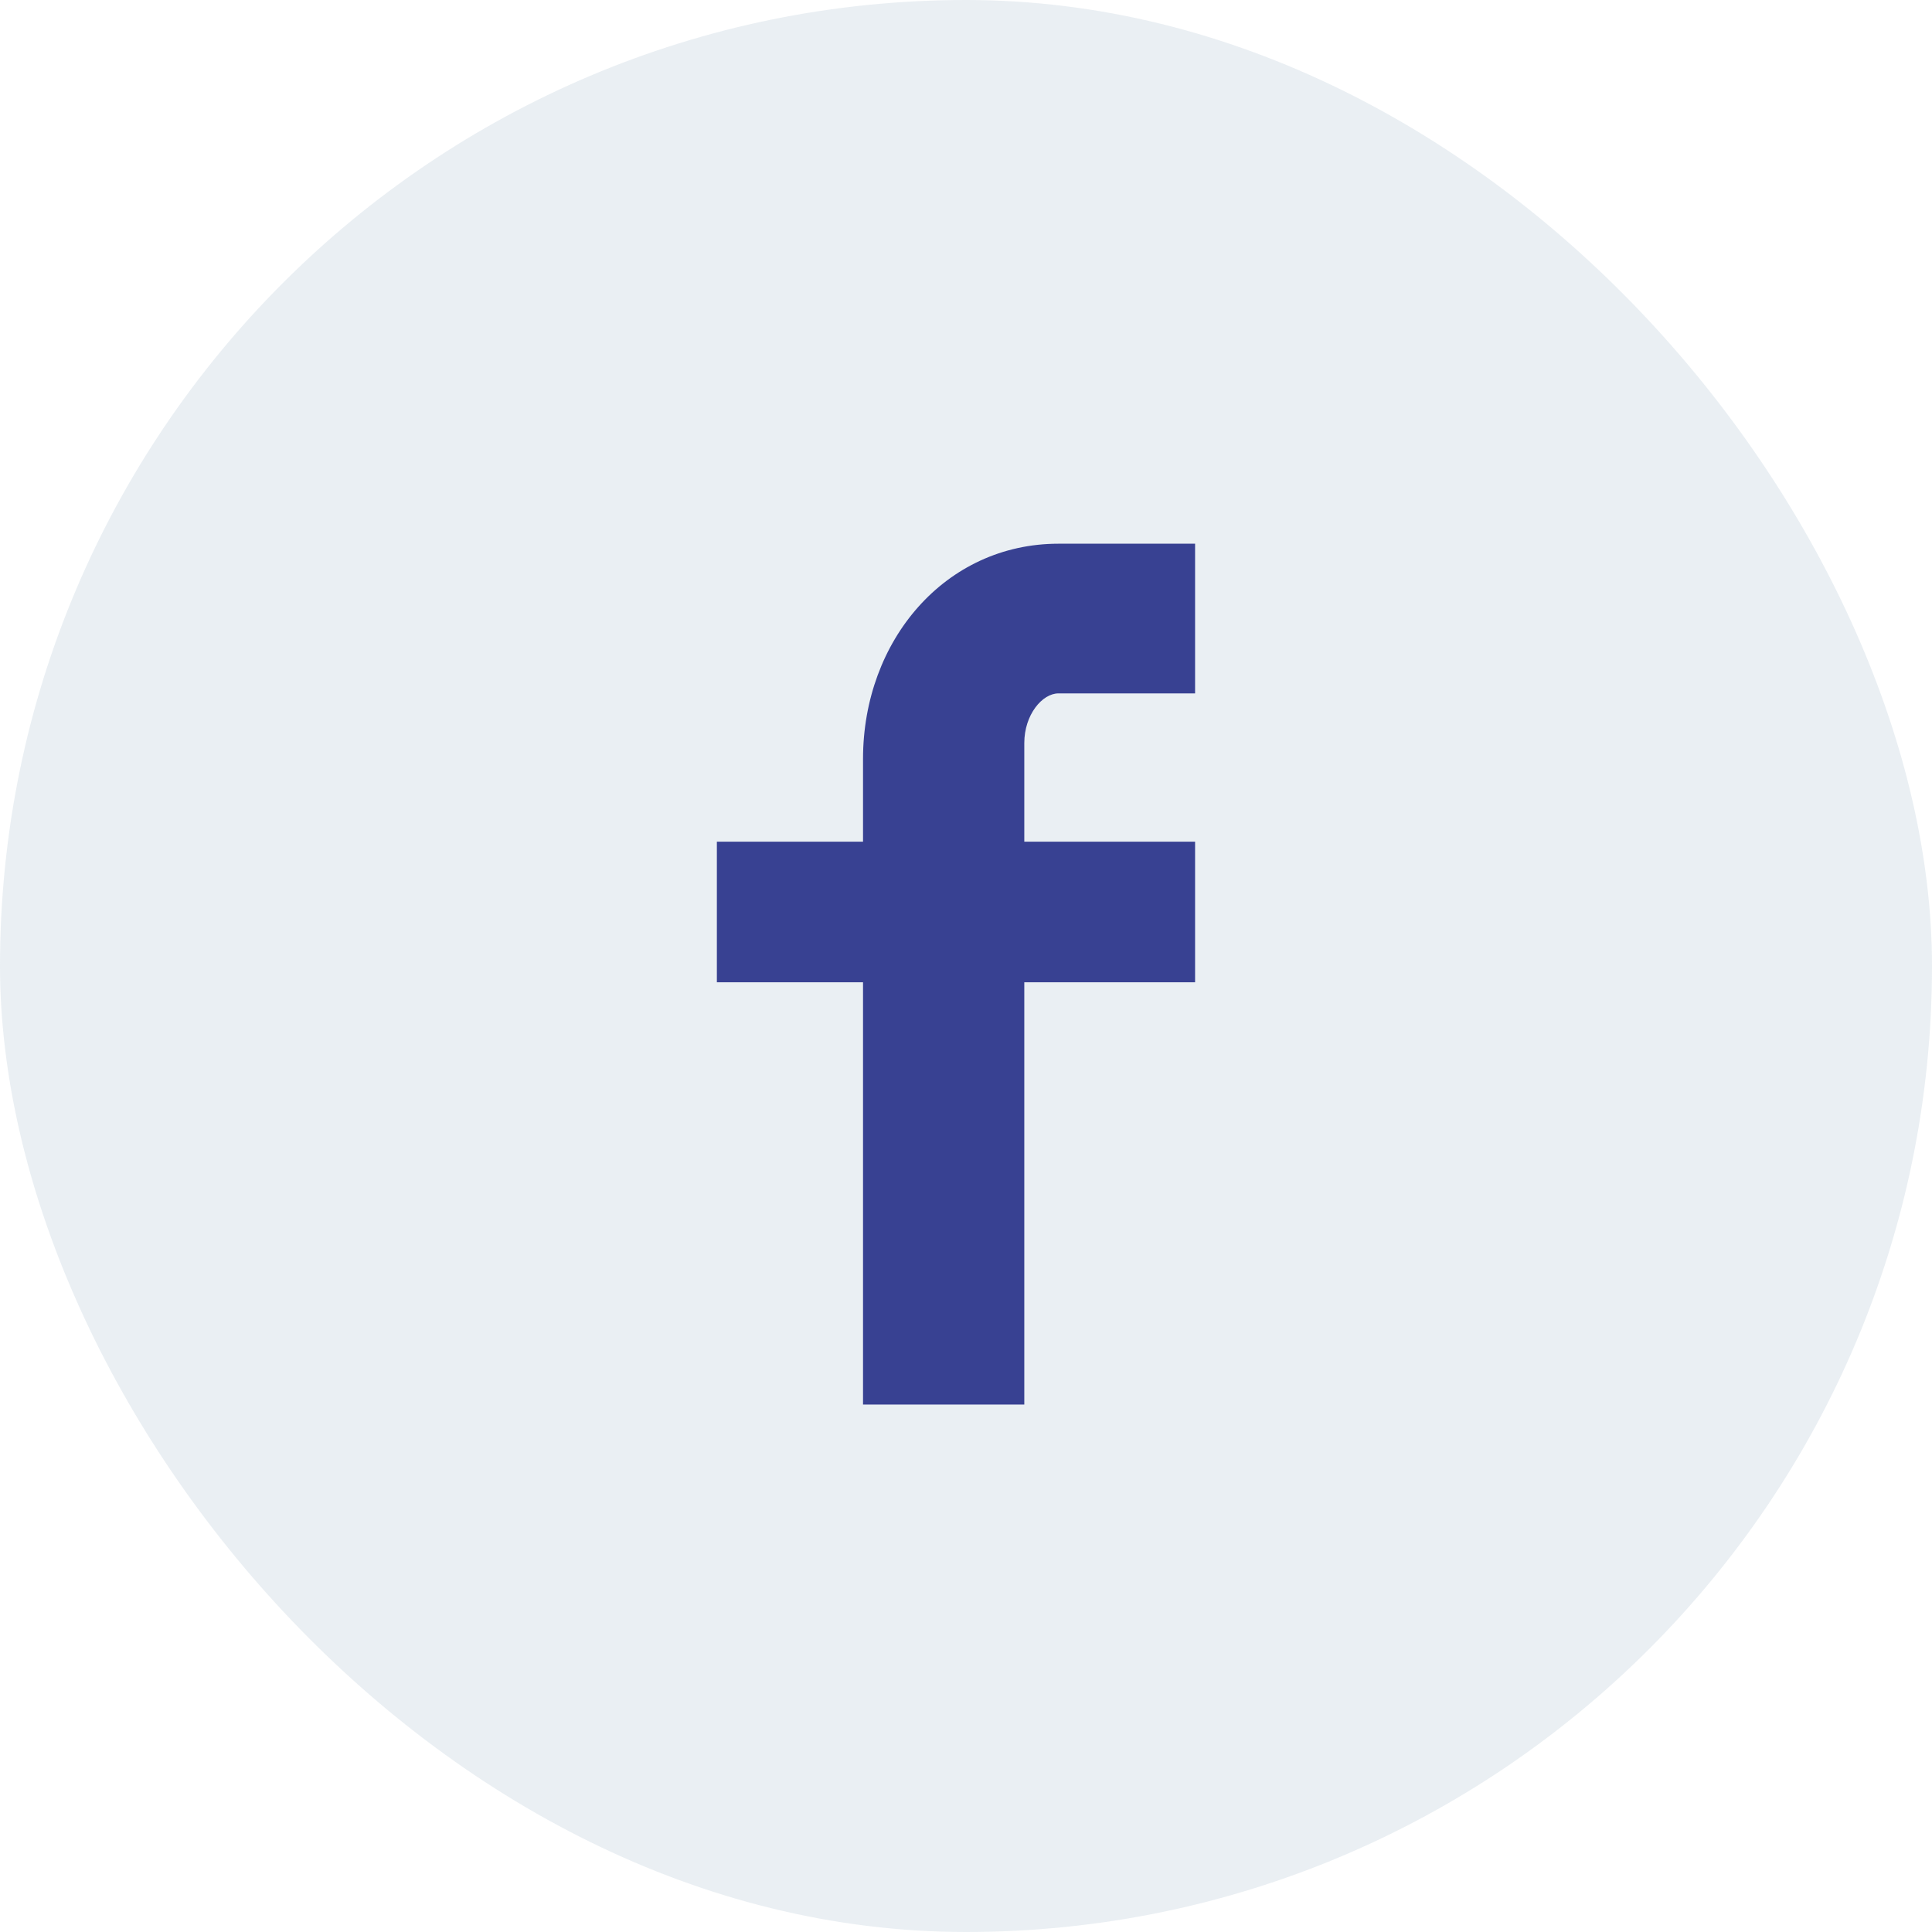 <svg width="40" height="40" viewBox="0 0 40 40" fill="none" xmlns="http://www.w3.org/2000/svg">
<rect width="40" height="40" rx="20" fill="#E2E8EF" fill-opacity="0.7"/>
<path fill-rule="evenodd" clip-rule="evenodd" d="M24.743 14.356H21.914C21.58 14.356 21.207 14.795 21.207 15.384V17.426H24.743V20.337H21.207V29.079H17.868V20.337H14.842V17.426H17.868V15.713C17.868 13.256 19.574 11.257 21.914 11.257H24.743V14.356Z" fill="#384192"/>
</svg>
